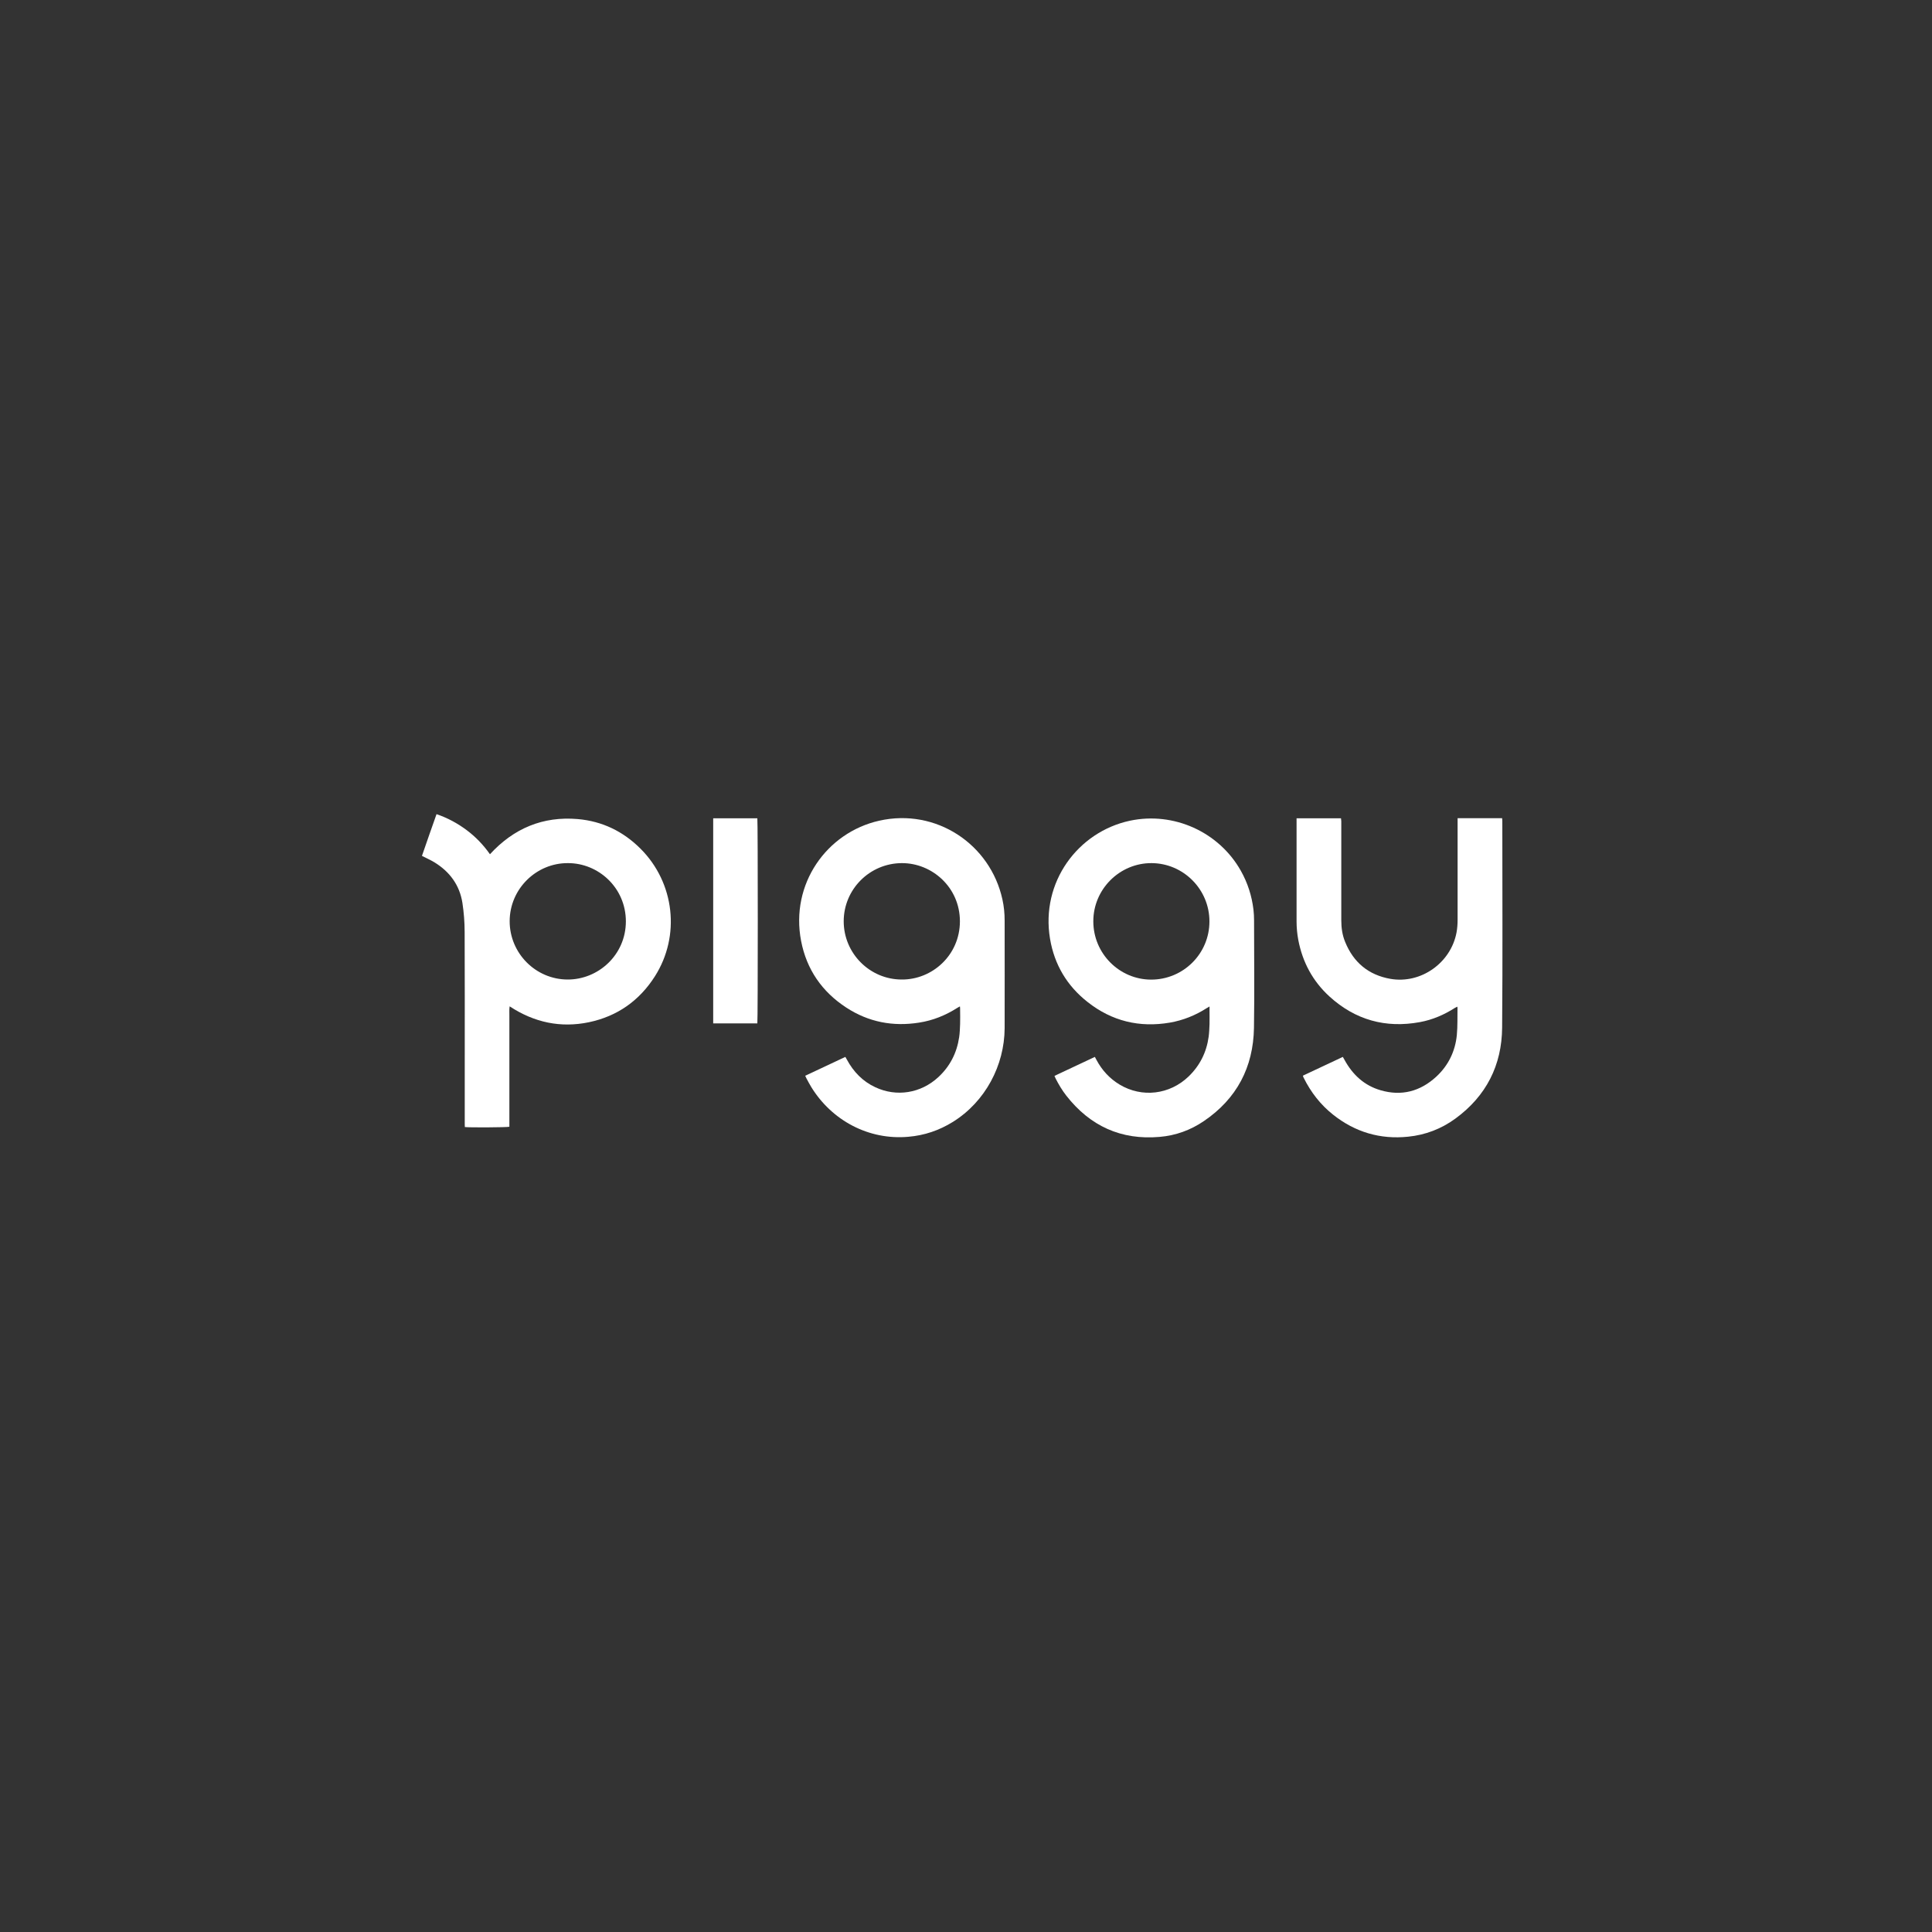 <?xml version="1.0" encoding="UTF-8"?>
<svg xmlns="http://www.w3.org/2000/svg" id="Logo" viewBox="0 0 200 200">
  <rect x="0" y="0" width="200" height="200" fill="#333333" stroke="none"/>
  <defs>
    <style>
      .cls-1 {
        fill: #fff;
      }
    </style>
  </defs>
  <path class="cls-1" d="M109.17,111.37c1.4-.66,2.77-1.3,4.17-1.96,.06,.1,.11,.2,.16,.3,.57,1.07,1.36,1.94,2.41,2.57,2.31,1.38,5.17,1.04,7.13-.84,1.17-1.13,1.86-2.51,2.08-4.12,.06-.44,.07-.88,.09-1.32,.01-.49,0-.97,0-1.46,0-.09,0-.19,0-.35-.13,.07-.22,.12-.29,.17-1.17,.75-2.44,1.26-3.81,1.5-3.15,.54-6.01-.15-8.52-2.13-2.13-1.67-3.44-3.87-3.89-6.54-.99-5.87,2.89-11.08,8.27-12.23,4.52-.96,9.21,1.15,11.48,5.18,.71,1.26,1.14,2.61,1.31,4.04,.04,.36,.06,.72,.06,1.09,0,3.71,.05,7.43-.01,11.14-.07,4.07-1.78,7.33-5.18,9.64-1.38,.94-2.92,1.5-4.58,1.64-3.99,.35-7.2-1.12-9.66-4.26-.43-.55-.79-1.15-1.11-1.78-.04-.08-.07-.16-.12-.27Zm16.03-15.99c0-3.31-2.69-6.01-5.98-6.03-3.32-.02-6.05,2.71-6.04,6.03,0,3.32,2.69,6.02,5.98,6.03,3.34,0,6.04-2.69,6.04-6.02Z"></path>
  <path class="cls-1" d="M83.34,111.37c1.39-.65,2.77-1.3,4.17-1.96,.06,.1,.11,.19,.16,.28,.68,1.26,1.63,2.25,2.94,2.86,2.2,1.03,4.71,.63,6.52-1.04,1.21-1.12,1.92-2.51,2.16-4.13,.07-.45,.08-.92,.1-1.38,.02-.5,0-1.01,0-1.52,0-.08,0-.17-.02-.3-.12,.07-.2,.11-.28,.16-1.21,.77-2.52,1.3-3.94,1.52-2.71,.43-5.24-.05-7.55-1.56-2.51-1.64-4.1-3.94-4.67-6.89-1.14-5.91,2.66-11.23,8.08-12.45,5.89-1.33,11.51,2.43,12.76,8.15,.16,.72,.23,1.45,.23,2.19,0,3.71,.01,7.43,0,11.14-.02,3.84-1.99,7.6-5.36,9.7-1.42,.88-2.95,1.4-4.62,1.54-4.09,.36-7.89-1.68-10.02-5.12-.19-.31-.36-.63-.53-.95-.04-.08-.07-.16-.12-.26Zm10.01-9.97c3.15,.02,6.01-2.51,6.02-6.02,0-3.53-2.89-6.04-6.01-6.03-3.32,.01-6.02,2.7-6.02,6.02,0,3.32,2.7,6.03,6.01,6.03Z"></path>
  <path class="cls-1" d="M134.86,111.36c1.38-.65,2.76-1.29,4.15-1.95,.07,.12,.12,.22,.18,.32,.84,1.53,2.04,2.64,3.72,3.13,2.18,.64,4.12,.12,5.78-1.41,1.24-1.15,1.95-2.61,2.12-4.29,.09-.94,.05-1.89,.07-2.84,0-.03-.01-.05-.03-.11-.08,.04-.16,.08-.23,.12-1.12,.72-2.33,1.24-3.64,1.48-3.54,.65-6.68-.22-9.35-2.65-1.73-1.58-2.79-3.55-3.23-5.85-.12-.64-.18-1.28-.18-1.93,0-3.46,0-6.91,0-10.37,0-.1,0-.19,0-.3h4.6c0,.1,.03,.2,.03,.3,0,.82,0,1.65,0,2.47,0,2.6,0,5.19,0,7.79,0,.77,.1,1.52,.4,2.24,.86,2.12,2.42,3.42,4.68,3.82,3.16,.55,6.26-1.65,6.85-4.8,.08-.44,.11-.88,.11-1.32,0-3.38,0-6.75,0-10.13v-.38c1.55,0,3.07,0,4.61,0,0,.12,.02,.21,.02,.3,0,7.12,.04,14.25-.02,21.37-.03,3.91-1.65,7.09-4.83,9.42-1.46,1.07-3.11,1.7-4.9,1.88-2.89,.3-5.49-.47-7.77-2.28-1.3-1.03-2.29-2.31-3.03-3.79-.03-.06-.06-.11-.08-.17,0-.02,0-.03,0-.09Z"></path>
  <path class="cls-1" d="M52.76,104.17c-.06,.36-.02,.67-.03,.99,0,.32,0,.64,0,.96v9.57c0,.32,0,.64,0,.95-.21,.07-4.2,.09-4.61,.03,0-.1-.01-.2-.01-.3,0-2.09,0-4.18,0-6.27,0-4.54,.01-9.07-.01-13.61,0-1.01-.08-2.02-.23-3.02-.29-1.85-1.32-3.24-2.91-4.21-.4-.24-.83-.43-1.28-.66,.49-1.42,.99-2.86,1.51-4.32,1.14,.39,2.16,.94,3.1,1.64,.94,.7,1.74,1.53,2.43,2.51,2.46-2.68,5.48-3.95,9.09-3.64,2.53,.22,4.7,1.27,6.5,3.07,3.53,3.53,4.15,9.01,1.49,13.2-1.61,2.53-3.89,4.14-6.83,4.76-2.93,.61-5.66,.03-8.19-1.63Zm6.03-14.82c-3.26-.02-6.02,2.65-6.03,6.01,0,3.32,2.69,6.03,6,6.04,3.16,.01,6.02-2.53,6.03-6.01,0-3.5-2.85-6.05-6-6.04Z"></path>
  <path class="cls-1" d="M78.4,105.94h-4.57v-21.23h4.57c.06,.22,.06,20.97,0,21.23Z"></path>
</svg>
